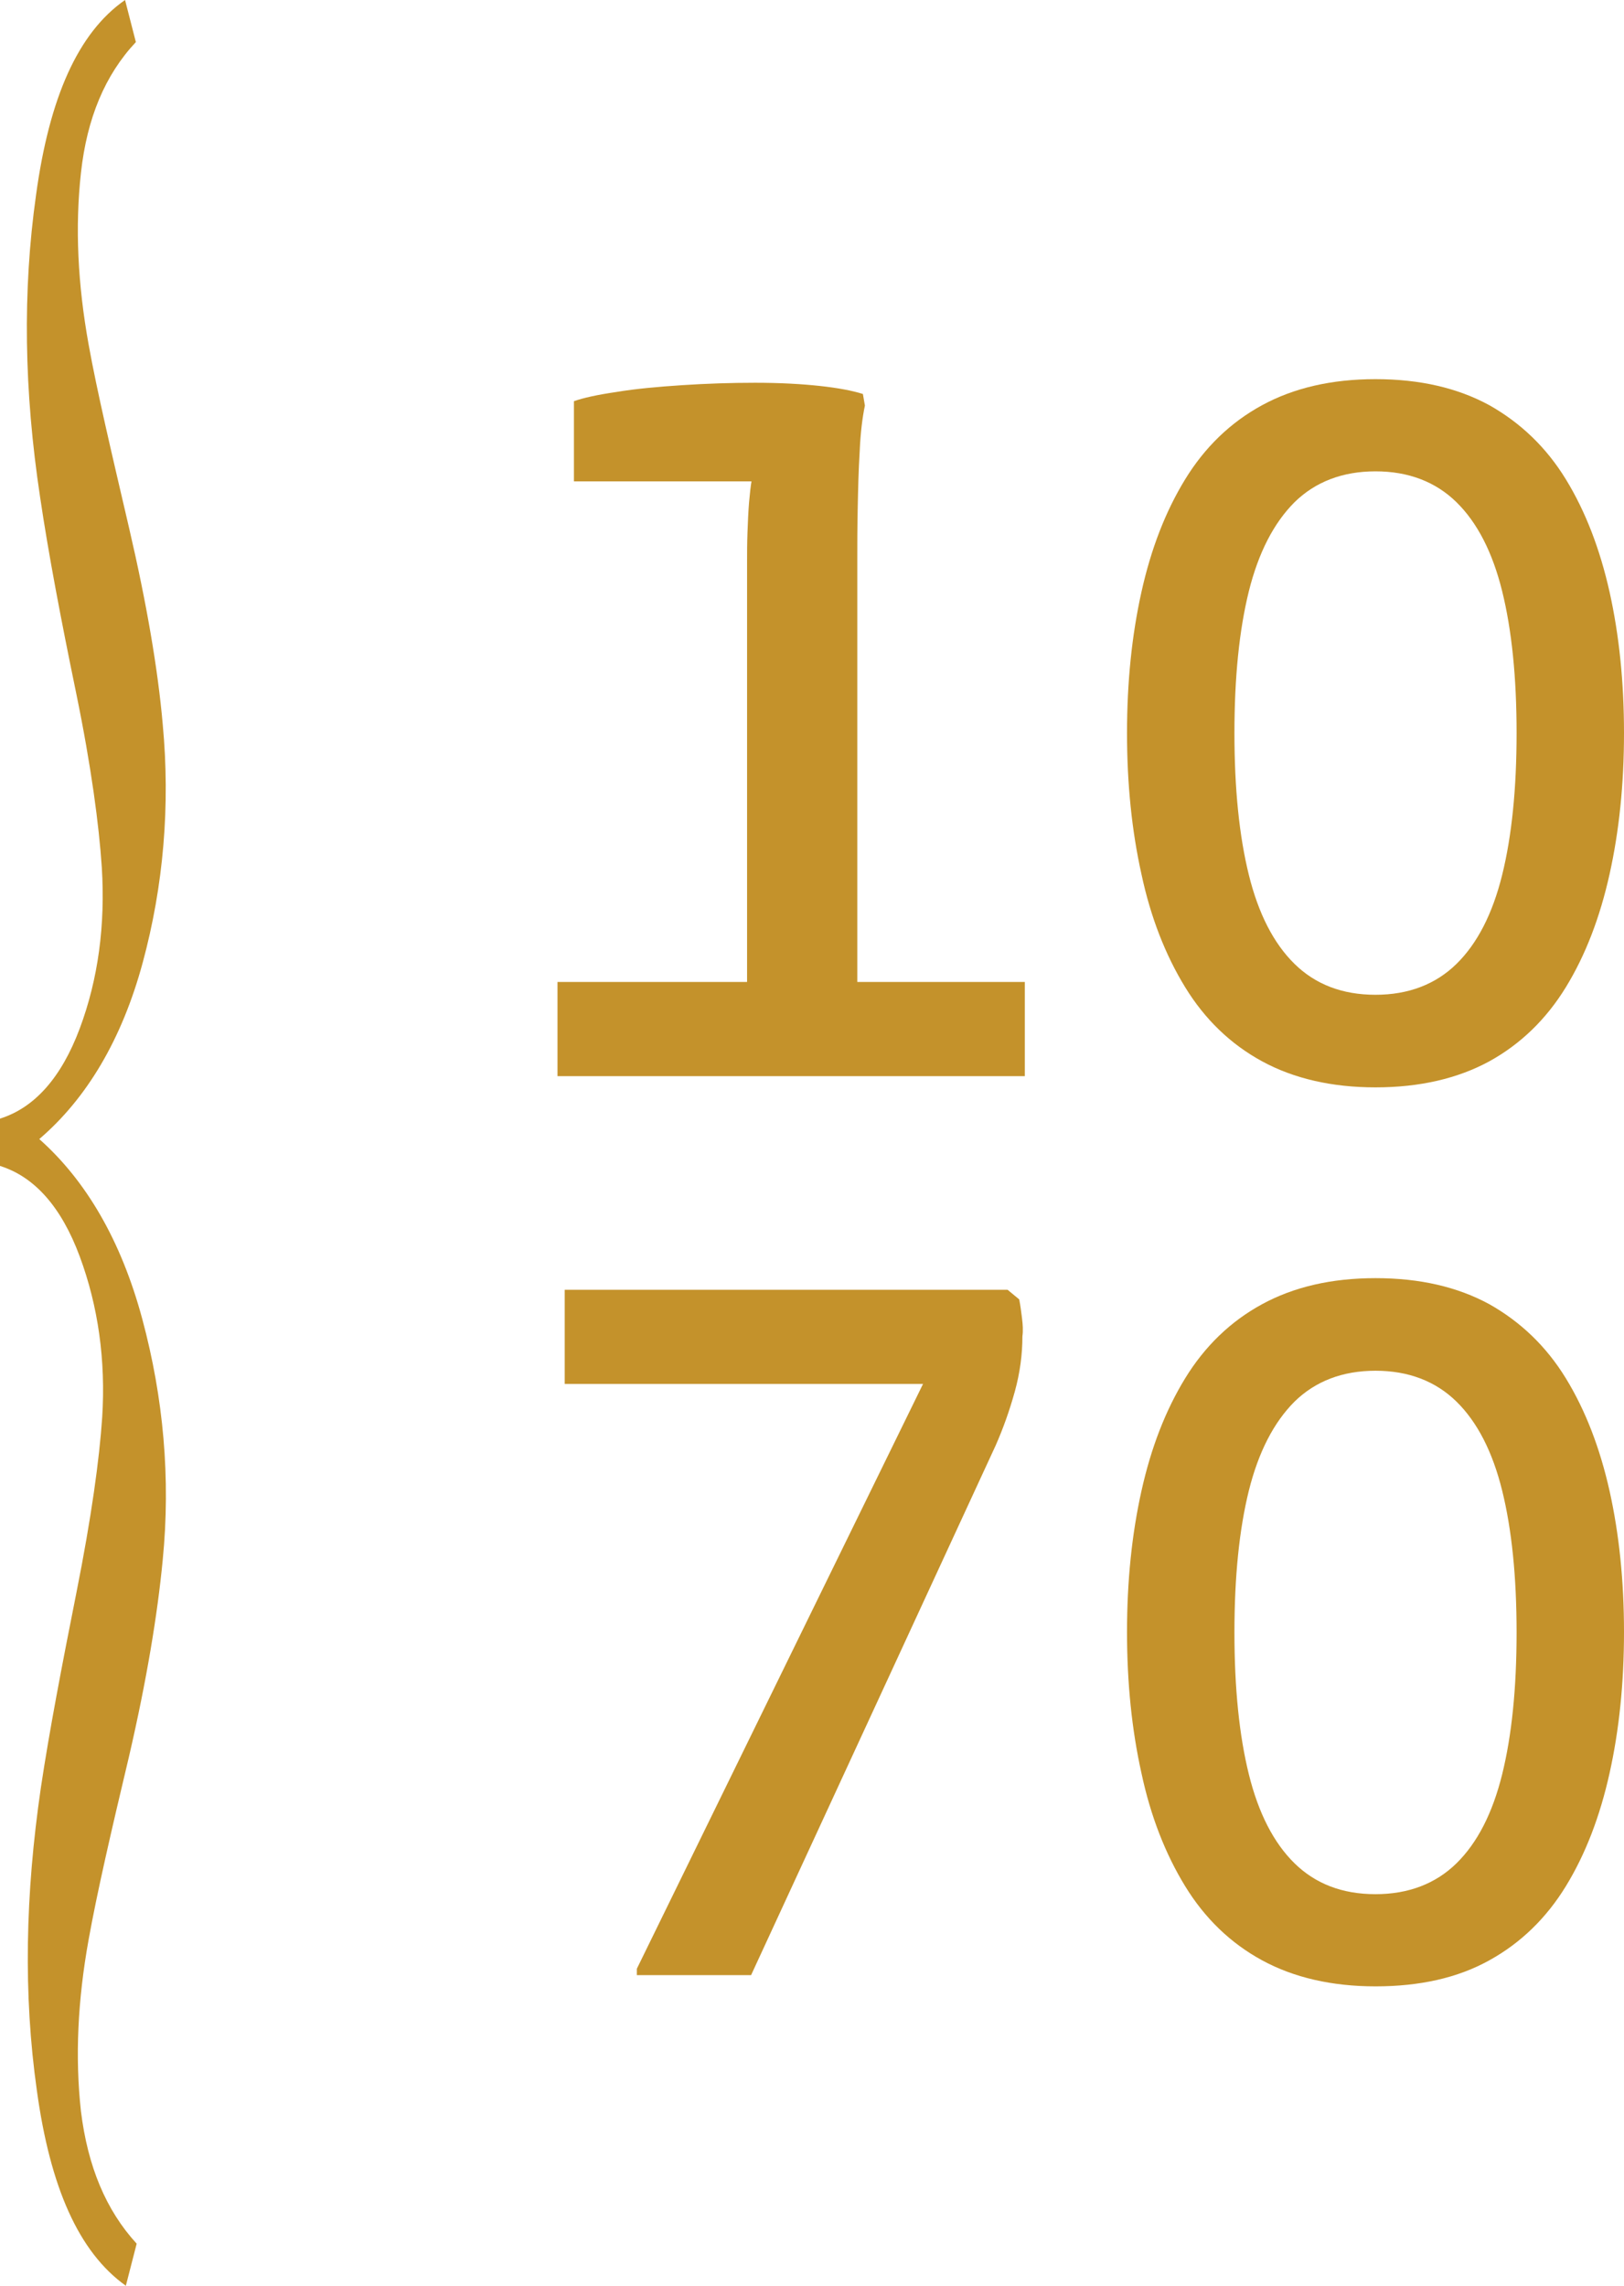 <?xml version="1.0" encoding="UTF-8"?>
<!-- Generator: Adobe Illustrator 26.2.1, SVG Export Plug-In . SVG Version: 6.00 Build 0)  -->
<svg width="40.52" height="57.03" version="1.1" viewBox="0 0 40.52 57.03" xml:space="preserve" xmlns="http://www.w3.org/2000/svg">
<style type="text/css">
	.st0{fill:#C4922B;}
</style>
<g transform="translate(-119.69,-108.72)">
	<path class="st0" d="m123.1 164.7-0.27 1.05c-1.18-0.84-1.89-2.47-2.22-4.87-0.34-2.4-0.29-4.89 0.1-7.56 0.21-1.4 0.52-3.02 0.89-4.88s0.57-3.31 0.64-4.36c0.09-1.42-0.1-2.77-0.56-4.01s-1.13-1.99-1.99-2.26v-1.18c0.86-0.27 1.53-1.02 1.99-2.25s0.64-2.58 0.55-4.02c-0.07-1.05-0.26-2.5-0.64-4.35-0.38-1.84-0.69-3.47-0.9-4.89-0.4-2.65-0.44-5.13-0.1-7.54 0.33-2.41 1.04-4.04 2.22-4.86l0.27 1.05c-0.77 0.82-1.22 1.9-1.37 3.26s-0.08 2.78 0.19 4.28c0.21 1.17 0.57 2.69 1.01 4.58s0.72 3.53 0.84 4.9c0.19 2.03 0.02 4.03-0.5 5.95s-1.4 3.39-2.58 4.4c1.16 1.03 2.04 2.52 2.57 4.49s0.71 3.98 0.51 6.01c-0.13 1.36-0.4 3-0.84 4.9-0.45 1.89-0.8 3.41-1.01 4.58-0.27 1.5-0.34 2.92-0.19 4.28 0.17 1.37 0.62 2.46 1.39 3.3"/>
</g>
<g transform="translate(-119.69,-108.72)">
	<path class="st0" d="m141.08 133.21v-10.57c0-0.32 0-0.72 0.01-1.21s0.02-0.97 0.05-1.45c0.02-0.47 0.07-0.86 0.13-1.14l-0.05-0.29c-0.25-0.08-0.61-0.15-1.07-0.2s-1-0.08-1.62-0.08c-0.6 0-1.21 0.02-1.82 0.06s-1.16 0.09-1.64 0.17c-0.48 0.07-0.84 0.15-1.06 0.23v2h4.43c-0.02 0.12-0.04 0.29-0.06 0.52-0.02 0.24-0.03 0.49-0.04 0.76s-0.01 0.51-0.01 0.71v10.5h-4.73v2.35h11.66v-2.35h-4.18z"/>
	<path class="st0" d="m154.01 135.85c-1.09 0-2.04-0.22-2.83-0.65s-1.43-1.05-1.92-1.85-0.86-1.74-1.09-2.82c-0.24-1.08-0.36-2.25-0.36-3.52s0.12-2.44 0.36-3.52 0.6-2.01 1.09-2.81 1.13-1.42 1.92-1.85 1.73-0.65 2.83-0.65c1.11 0 2.05 0.22 2.84 0.65 0.78 0.44 1.42 1.05 1.91 1.85s0.85 1.74 1.09 2.81c0.24 1.08 0.36 2.25 0.36 3.52s-0.12 2.44-0.36 3.52-0.6 2.02-1.09 2.82-1.13 1.42-1.91 1.85c-0.79 0.43-1.74 0.65-2.84 0.65zm0-2.31c0.82 0 1.5-0.26 2.02-0.77s0.9-1.25 1.14-2.22 0.36-2.15 0.36-3.54-0.12-2.57-0.36-3.54-0.62-1.71-1.14-2.22-1.2-0.77-2.02-0.77-1.5 0.26-2.02 0.77c-0.52 0.52-0.9 1.26-1.14 2.22-0.24 0.97-0.36 2.15-0.36 3.54s0.12 2.57 0.36 3.54 0.62 1.71 1.14 2.22 1.19 0.77 2.02 0.77z"/>
</g>
<g transform="translate(-119.69,-108.72)">
	
		<path class="st0" d="m145.19 141.61c-0.02-0.16-0.04-0.32-0.07-0.47l-0.29-0.24h-11.05v2.35h8.94l-7.14 14.59v0.16h2.85l6.1-13.21c0.19-0.43 0.35-0.88 0.48-1.35s0.19-0.93 0.19-1.38c0.02-0.14 0.01-0.29-0.01-0.45z"/>
		<path class="st0" d="m154.01 158.28c-1.09 0-2.04-0.22-2.83-0.65s-1.43-1.05-1.92-1.85-0.86-1.74-1.09-2.82c-0.24-1.08-0.36-2.25-0.36-3.52s0.12-2.44 0.36-3.52 0.6-2.01 1.09-2.81 1.13-1.42 1.92-1.85 1.73-0.65 2.83-0.65c1.11 0 2.05 0.22 2.84 0.65 0.78 0.44 1.42 1.05 1.91 1.85s0.85 1.74 1.09 2.81c0.24 1.08 0.36 2.25 0.36 3.52s-0.12 2.44-0.36 3.52-0.6 2.02-1.09 2.82-1.13 1.42-1.91 1.85c-0.79 0.44-1.74 0.65-2.84 0.65zm0-2.3c0.82 0 1.5-0.26 2.02-0.77s0.9-1.25 1.14-2.22 0.36-2.15 0.36-3.54-0.12-2.57-0.36-3.54-0.62-1.71-1.14-2.22-1.2-0.77-2.02-0.77-1.5 0.26-2.02 0.77c-0.52 0.52-0.9 1.26-1.14 2.22-0.24 0.97-0.36 2.15-0.36 3.54s0.12 2.57 0.36 3.54 0.62 1.71 1.14 2.22 1.19 0.77 2.02 0.77z"/>
	
</g>
</svg>
